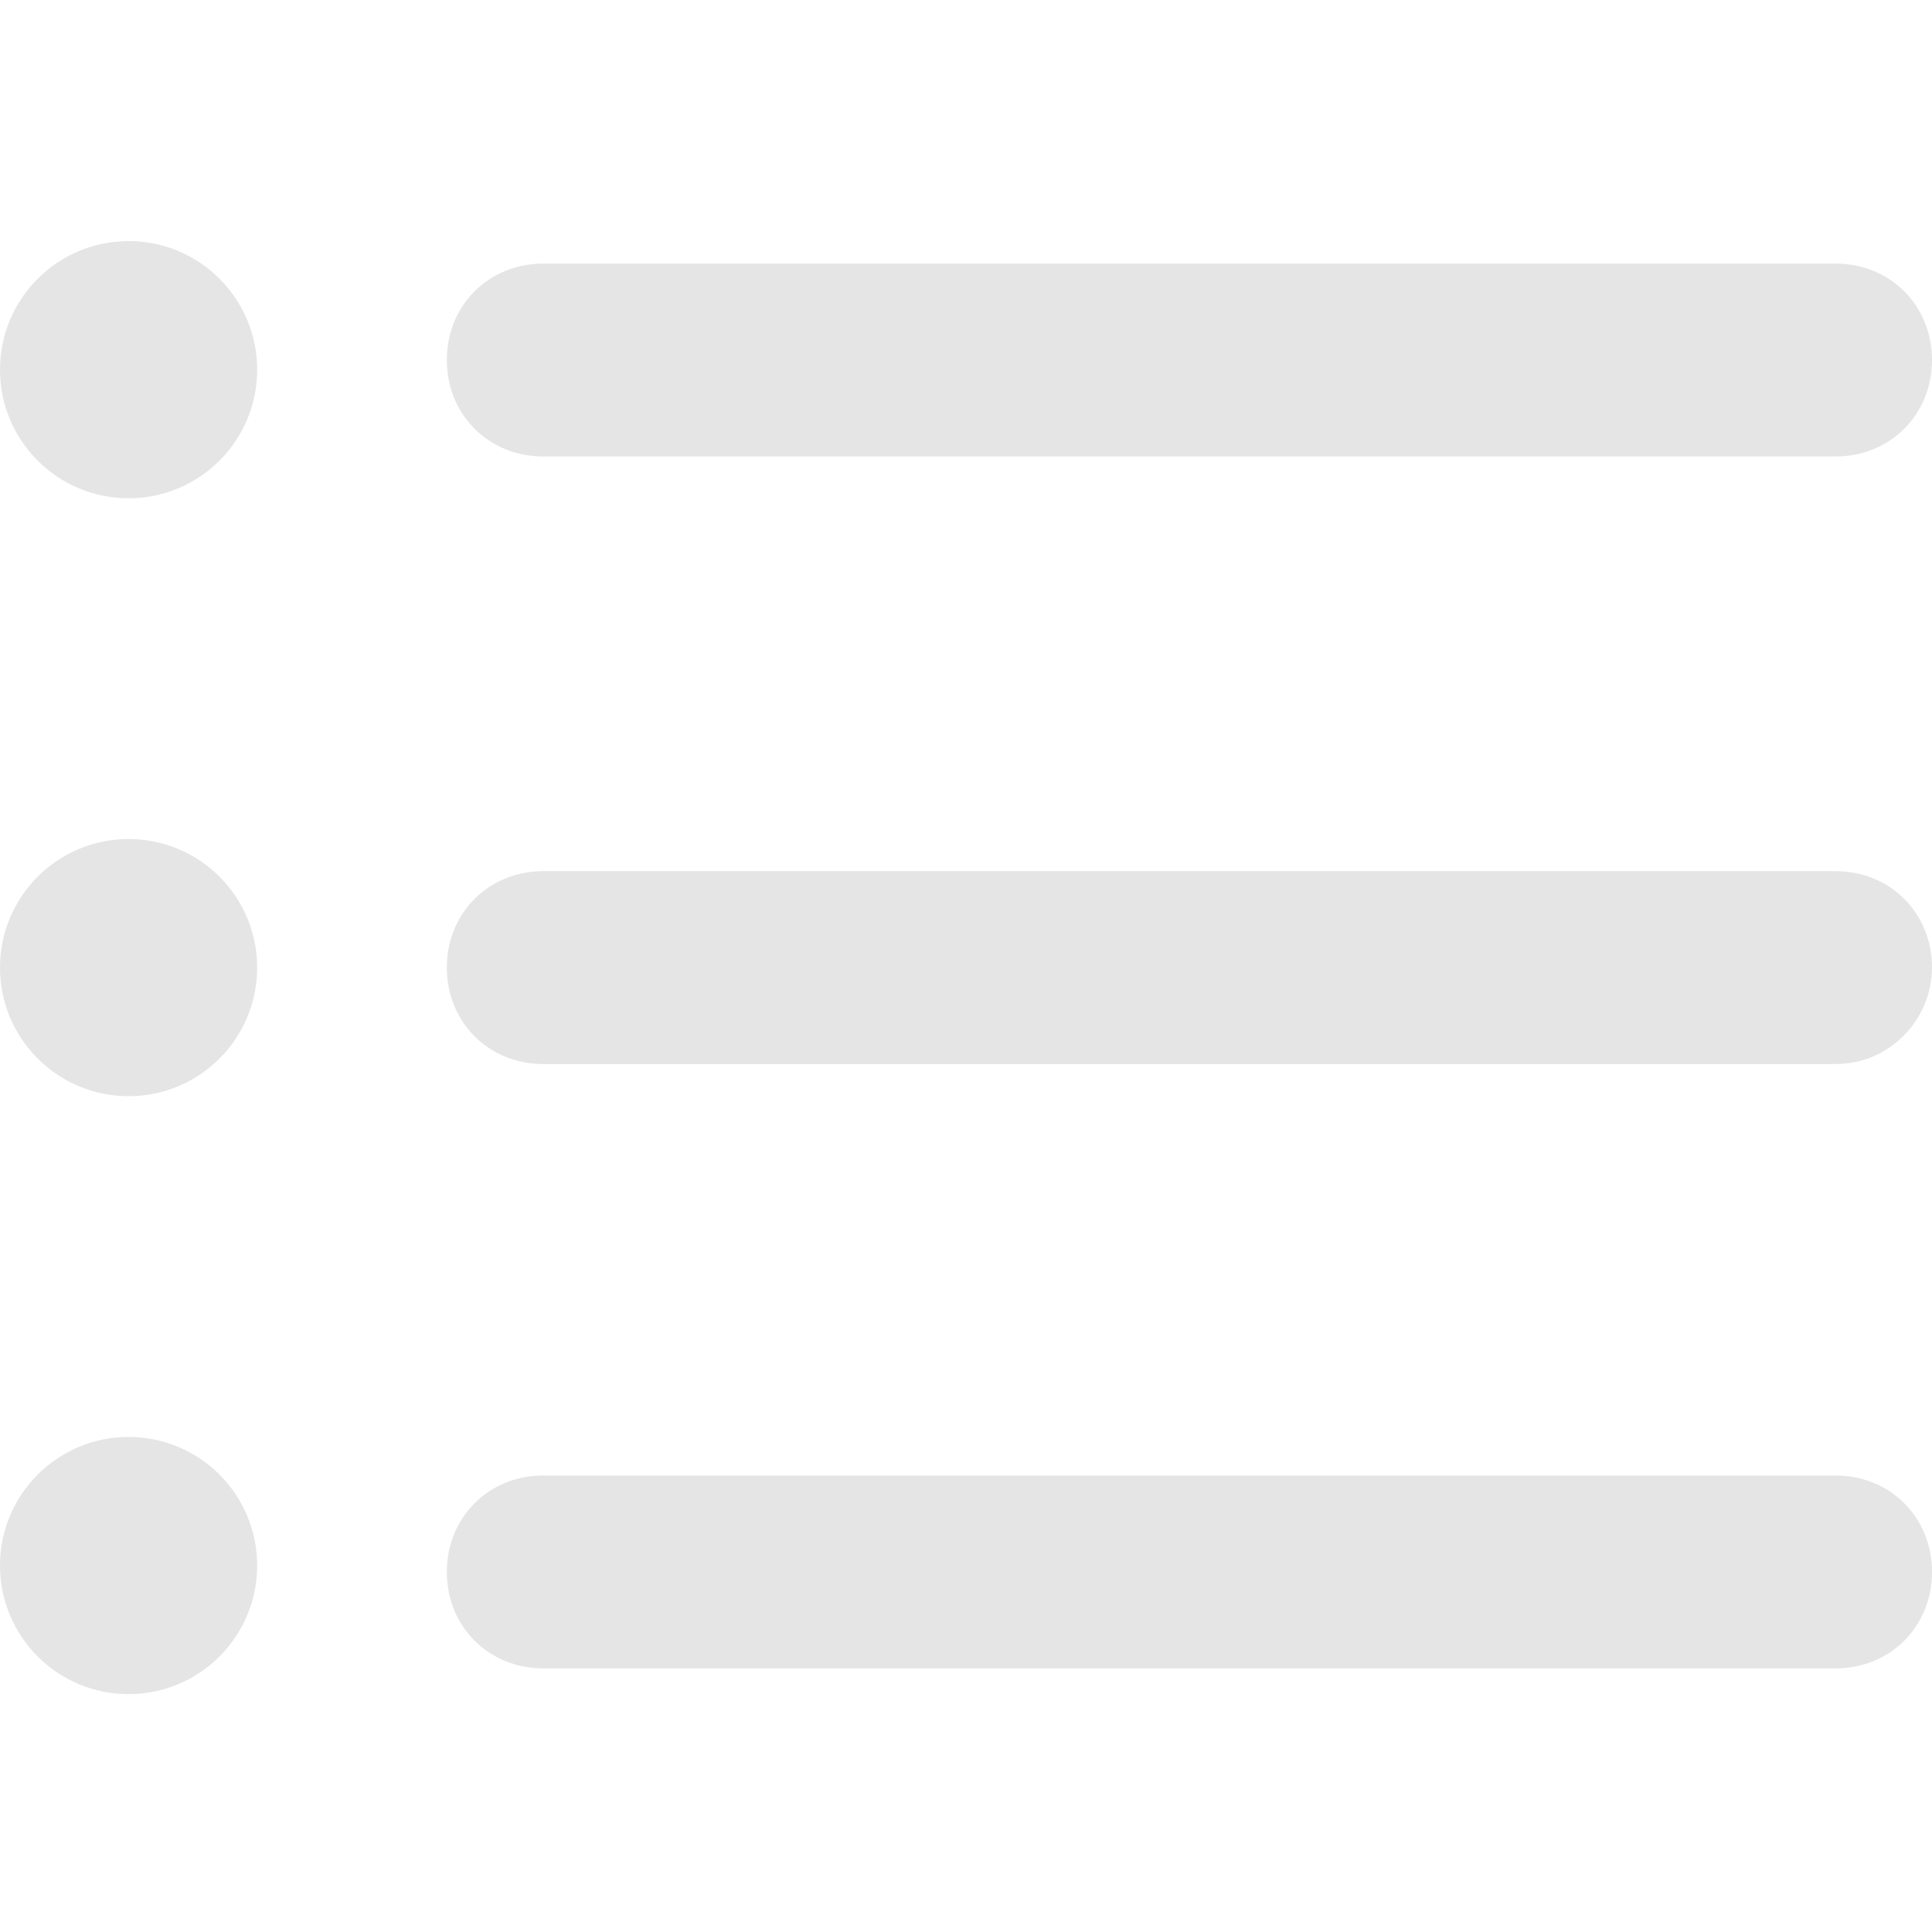<?xml version="1.0" encoding="utf-8"?>
<!-- Generator: Adobe Illustrator 22.0.0, SVG Export Plug-In . SVG Version: 6.00 Build 0)  -->
<svg version="1.1" id="Capa_1" xmlns="http://www.w3.org/2000/svg" xmlns:xlink="http://www.w3.org/1999/xlink" x="0px" y="0px"
	 viewBox="0 0 60.1 60.1" style="enable-background:new 0 0 60.1 60.1;" xml:space="preserve">
<style type="text/css">
	.st0{fill:#E5E5E5;}
</style>
<g>
	<path class="st0" d="M57.1,51.9H16.9c-1.7,0-3-1.3-3-3s1.3-3,3-3h40.2c1.7,0,3,1.3,3,3S58.8,51.9,57.1,51.9z"/>
	<path class="st0" d="M57.1,33.1H16.9c-1.7,0-3-1.3-3-3s1.3-3,3-3h40.2c1.7,0,3,1.3,3,3C60.1,31.7,58.8,33.1,57.1,33.1z"/>
	<path class="st0" d="M57.1,14.2H16.9c-1.7,0-3-1.3-3-3s1.3-3,3-3h40.2c1.7,0,3,1.3,3,3S58.8,14.2,57.1,14.2z"/>
	<circle class="st0" cx="4" cy="11.5" r="4"/>
	<circle class="st0" cx="4" cy="30.1" r="4"/>
	<circle class="st0" cx="4" cy="48.7" r="4"/>
</g>
</svg>
